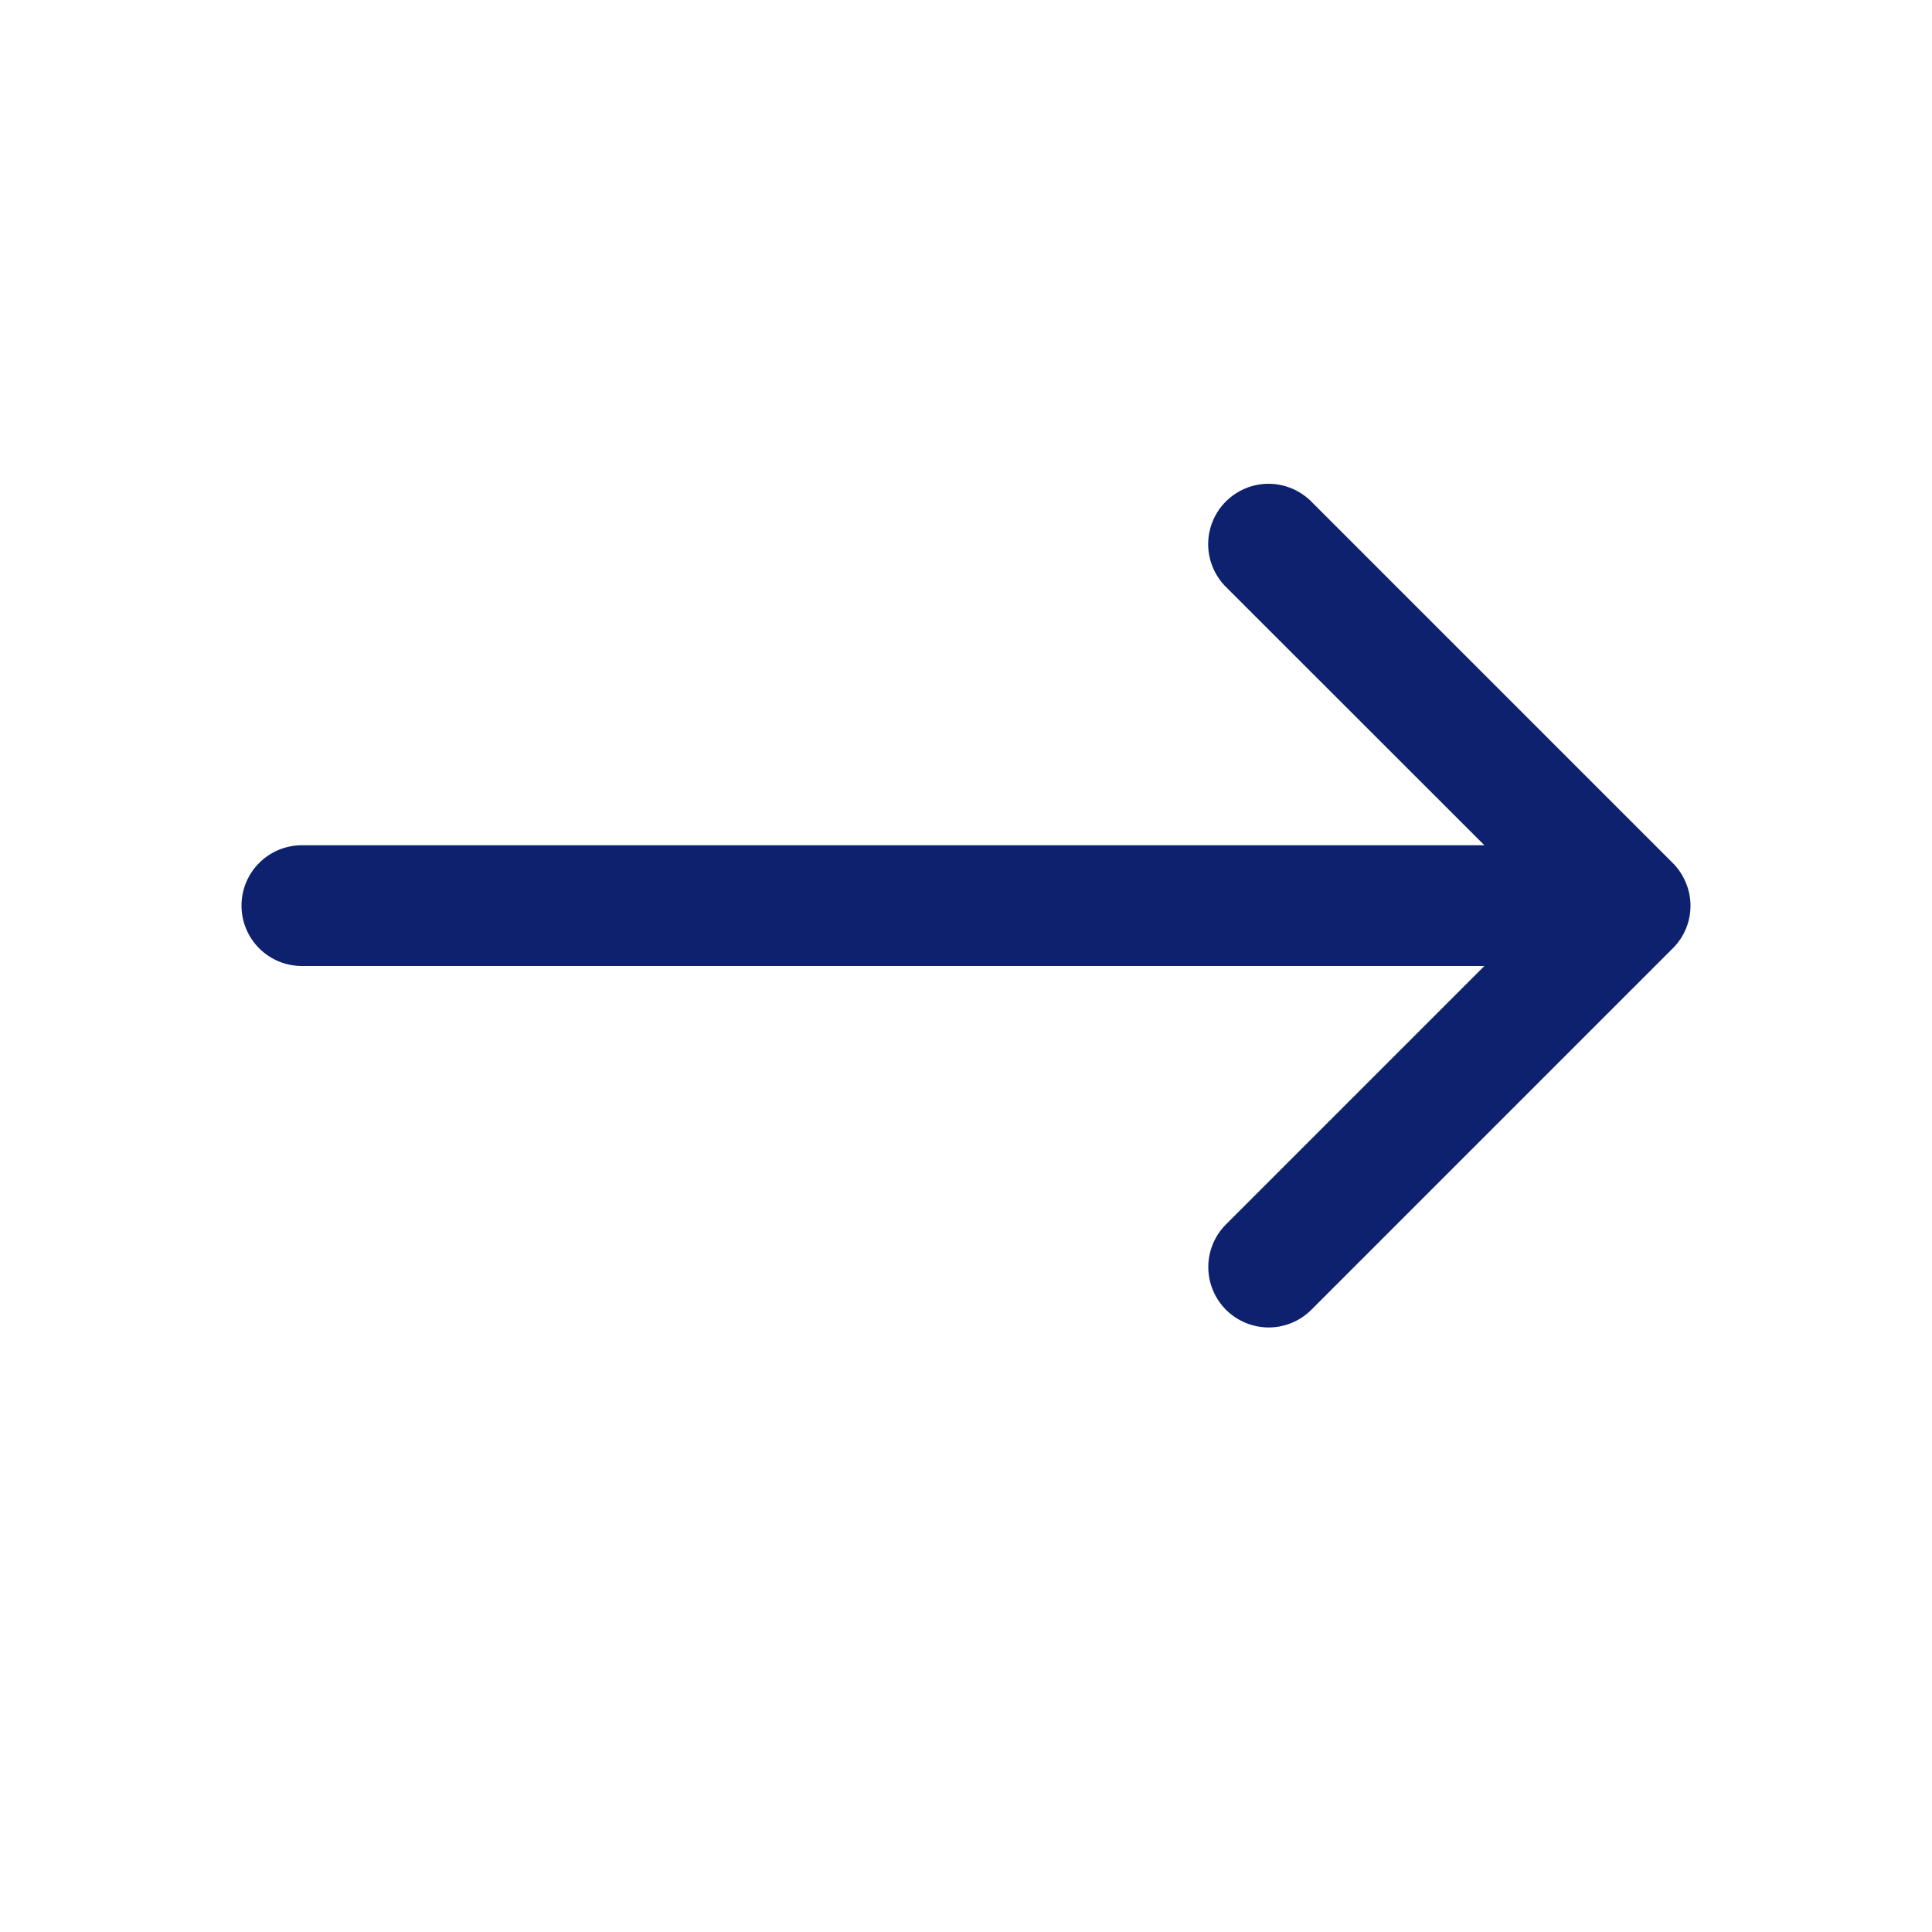 <svg width="32" height="32" viewBox="0 0 32 32" fill="none" xmlns="http://www.w3.org/2000/svg">
<path d="M4 15C4 15.265 4.105 15.52 4.293 15.707C4.48 15.895 4.735 16 5 16H24.586L20.294 20.292C20.112 20.48 20.011 20.733 20.013 20.995C20.016 21.258 20.121 21.508 20.306 21.694C20.492 21.879 20.742 21.984 21.005 21.987C21.267 21.989 21.519 21.888 21.708 21.706L27.708 15.706C27.8 15.614 27.874 15.505 27.924 15.384C27.974 15.264 28 15.134 28 15.004V15C28 14.87 27.974 14.74 27.922 14.618C27.872 14.497 27.799 14.386 27.706 14.294L21.706 8.294C21.517 8.112 21.265 8.011 21.003 8.013C20.74 8.015 20.49 8.121 20.304 8.306C20.119 8.491 20.014 8.742 20.011 9.004C20.009 9.267 20.11 9.519 20.292 9.708L24.586 14H5C4.735 14 4.48 14.105 4.293 14.293C4.105 14.48 4 14.735 4 15Z" fill="#0E216E"/>
</svg>
